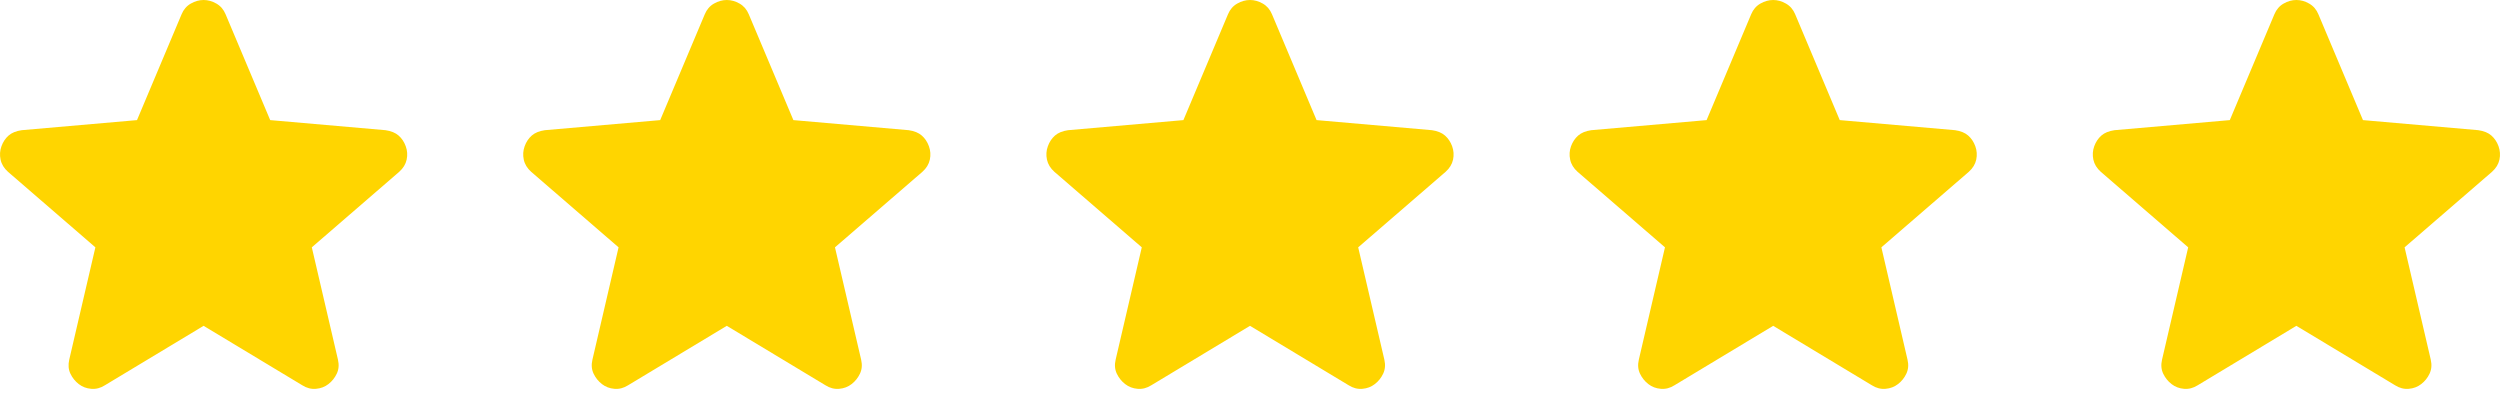 <svg width="91" height="15" viewBox="0 0 91 15" fill="none" xmlns="http://www.w3.org/2000/svg">
<path d="M83.588 11.86L79.996 14.024C79.837 14.125 79.671 14.168 79.498 14.153C79.325 14.139 79.174 14.081 79.044 13.98C78.914 13.879 78.813 13.753 78.741 13.602C78.669 13.451 78.654 13.281 78.698 13.093L79.65 9.003L76.469 6.254C76.324 6.125 76.234 5.976 76.198 5.81C76.163 5.644 76.173 5.482 76.23 5.324C76.288 5.166 76.374 5.036 76.49 4.934C76.606 4.833 76.765 4.768 76.966 4.739L81.165 4.372L82.788 0.519C82.86 0.346 82.972 0.216 83.124 0.13C83.275 0.043 83.43 0 83.588 0C83.747 0 83.902 0.043 84.053 0.13C84.205 0.216 84.317 0.346 84.389 0.519L86.012 4.372L90.211 4.739C90.413 4.768 90.572 4.833 90.687 4.934C90.802 5.035 90.889 5.165 90.947 5.324C91.004 5.482 91.015 5.645 90.98 5.811C90.944 5.977 90.853 6.125 90.709 6.254L87.527 9.003L88.48 13.093C88.523 13.281 88.508 13.45 88.436 13.602C88.364 13.754 88.263 13.88 88.133 13.98C88.003 14.081 87.852 14.139 87.679 14.153C87.506 14.168 87.34 14.125 87.181 14.024L83.588 11.86Z" fill="#FFD500"/>
<path d="M64.544 11.86L60.951 14.024C60.792 14.125 60.627 14.168 60.453 14.153C60.28 14.139 60.129 14.081 59.999 13.98C59.869 13.879 59.768 13.753 59.696 13.602C59.624 13.451 59.609 13.281 59.653 13.093L60.605 9.003L57.424 6.254C57.279 6.125 57.189 5.976 57.154 5.81C57.118 5.644 57.128 5.482 57.185 5.324C57.243 5.166 57.329 5.036 57.445 4.934C57.561 4.833 57.72 4.768 57.921 4.739L62.12 4.372L63.743 0.519C63.815 0.346 63.927 0.216 64.079 0.13C64.231 0.043 64.385 0 64.544 0C64.702 0 64.857 0.043 65.008 0.13C65.16 0.216 65.272 0.346 65.344 0.519L66.967 4.372L71.166 4.739C71.368 4.768 71.526 4.833 71.642 4.934C71.757 5.035 71.844 5.165 71.902 5.324C71.959 5.482 71.97 5.645 71.935 5.811C71.899 5.977 71.808 6.125 71.664 6.254L68.482 9.003L69.434 13.093C69.478 13.281 69.463 13.45 69.391 13.602C69.319 13.754 69.218 13.88 69.088 13.98C68.958 14.081 68.807 14.139 68.634 14.153C68.461 14.168 68.295 14.125 68.136 14.024L64.544 11.86Z" fill="#FFD500"/>
<path d="M45.5 11.86L41.907 14.024C41.748 14.125 41.583 14.168 41.409 14.153C41.236 14.139 41.085 14.081 40.955 13.98C40.825 13.879 40.724 13.753 40.652 13.602C40.58 13.451 40.565 13.281 40.609 13.093L41.561 9.003L38.38 6.254C38.235 6.125 38.145 5.976 38.109 5.81C38.074 5.644 38.084 5.482 38.142 5.324C38.199 5.166 38.285 5.036 38.401 4.934C38.517 4.833 38.676 4.768 38.877 4.739L43.076 4.372L44.699 0.519C44.771 0.346 44.883 0.216 45.035 0.13C45.187 0.043 45.342 0 45.5 0C45.658 0 45.813 0.043 45.965 0.13C46.116 0.216 46.228 0.346 46.3 0.519L47.923 4.372L52.122 4.739C52.324 4.768 52.483 4.833 52.598 4.934C52.713 5.035 52.8 5.165 52.858 5.324C52.915 5.482 52.926 5.645 52.891 5.811C52.855 5.977 52.764 6.125 52.62 6.254L49.438 9.003L50.391 13.093C50.434 13.281 50.419 13.45 50.347 13.602C50.275 13.754 50.174 13.88 50.044 13.98C49.914 14.081 49.763 14.139 49.59 14.153C49.417 14.168 49.251 14.125 49.092 14.024L45.5 11.86Z" fill="#FFD500"/>
<path d="M26.455 11.86L22.862 14.024C22.703 14.125 22.538 14.168 22.364 14.153C22.191 14.139 22.04 14.081 21.91 13.98C21.78 13.879 21.679 13.753 21.607 13.602C21.535 13.451 21.52 13.281 21.564 13.093L22.516 9.003L19.335 6.254C19.19 6.125 19.1 5.976 19.065 5.81C19.029 5.644 19.04 5.482 19.097 5.324C19.154 5.166 19.24 5.036 19.356 4.934C19.472 4.833 19.631 4.768 19.832 4.739L24.031 4.372L25.654 0.519C25.726 0.346 25.838 0.216 25.99 0.13C26.142 0.043 26.297 0 26.455 0C26.613 0 26.768 0.043 26.92 0.13C27.071 0.216 27.183 0.346 27.255 0.519L28.879 4.372L33.077 4.739C33.279 4.768 33.438 4.833 33.553 4.934C33.669 5.035 33.755 5.165 33.813 5.324C33.87 5.482 33.882 5.645 33.846 5.811C33.81 5.977 33.72 6.125 33.575 6.254L30.393 9.003L31.346 13.093C31.389 13.281 31.375 13.45 31.302 13.602C31.23 13.754 31.129 13.88 30.999 13.98C30.87 14.081 30.718 14.139 30.545 14.153C30.372 14.168 30.206 14.125 30.047 14.024L26.455 11.86Z" fill="#FFD500"/>
<path d="M7.411 11.86L3.818 14.024C3.66 14.125 3.494 14.168 3.321 14.153C3.147 14.139 2.996 14.081 2.866 13.98C2.736 13.879 2.635 13.753 2.563 13.602C2.491 13.451 2.477 13.281 2.52 13.093L3.472 9.003L0.291 6.254C0.146 6.125 0.056 5.976 0.021 5.81C-0.015 5.644 -0.004 5.482 0.053 5.324C0.11 5.166 0.196 5.036 0.312 4.934C0.428 4.833 0.587 4.768 0.789 4.739L4.987 4.372L6.61 0.519C6.682 0.346 6.794 0.216 6.946 0.13C7.098 0.043 7.253 0 7.411 0C7.569 0 7.724 0.043 7.876 0.13C8.027 0.216 8.139 0.346 8.211 0.519L9.835 4.372L14.033 4.739C14.235 4.768 14.394 4.833 14.509 4.934C14.625 5.035 14.711 5.165 14.769 5.324C14.827 5.482 14.838 5.645 14.802 5.811C14.766 5.977 14.676 6.125 14.531 6.254L11.35 9.003L12.302 13.093C12.345 13.281 12.331 13.45 12.258 13.602C12.186 13.754 12.085 13.88 11.956 13.98C11.826 14.081 11.674 14.139 11.501 14.153C11.328 14.168 11.162 14.125 11.003 14.024L7.411 11.86Z" fill="#FFD500"/>
</svg>
